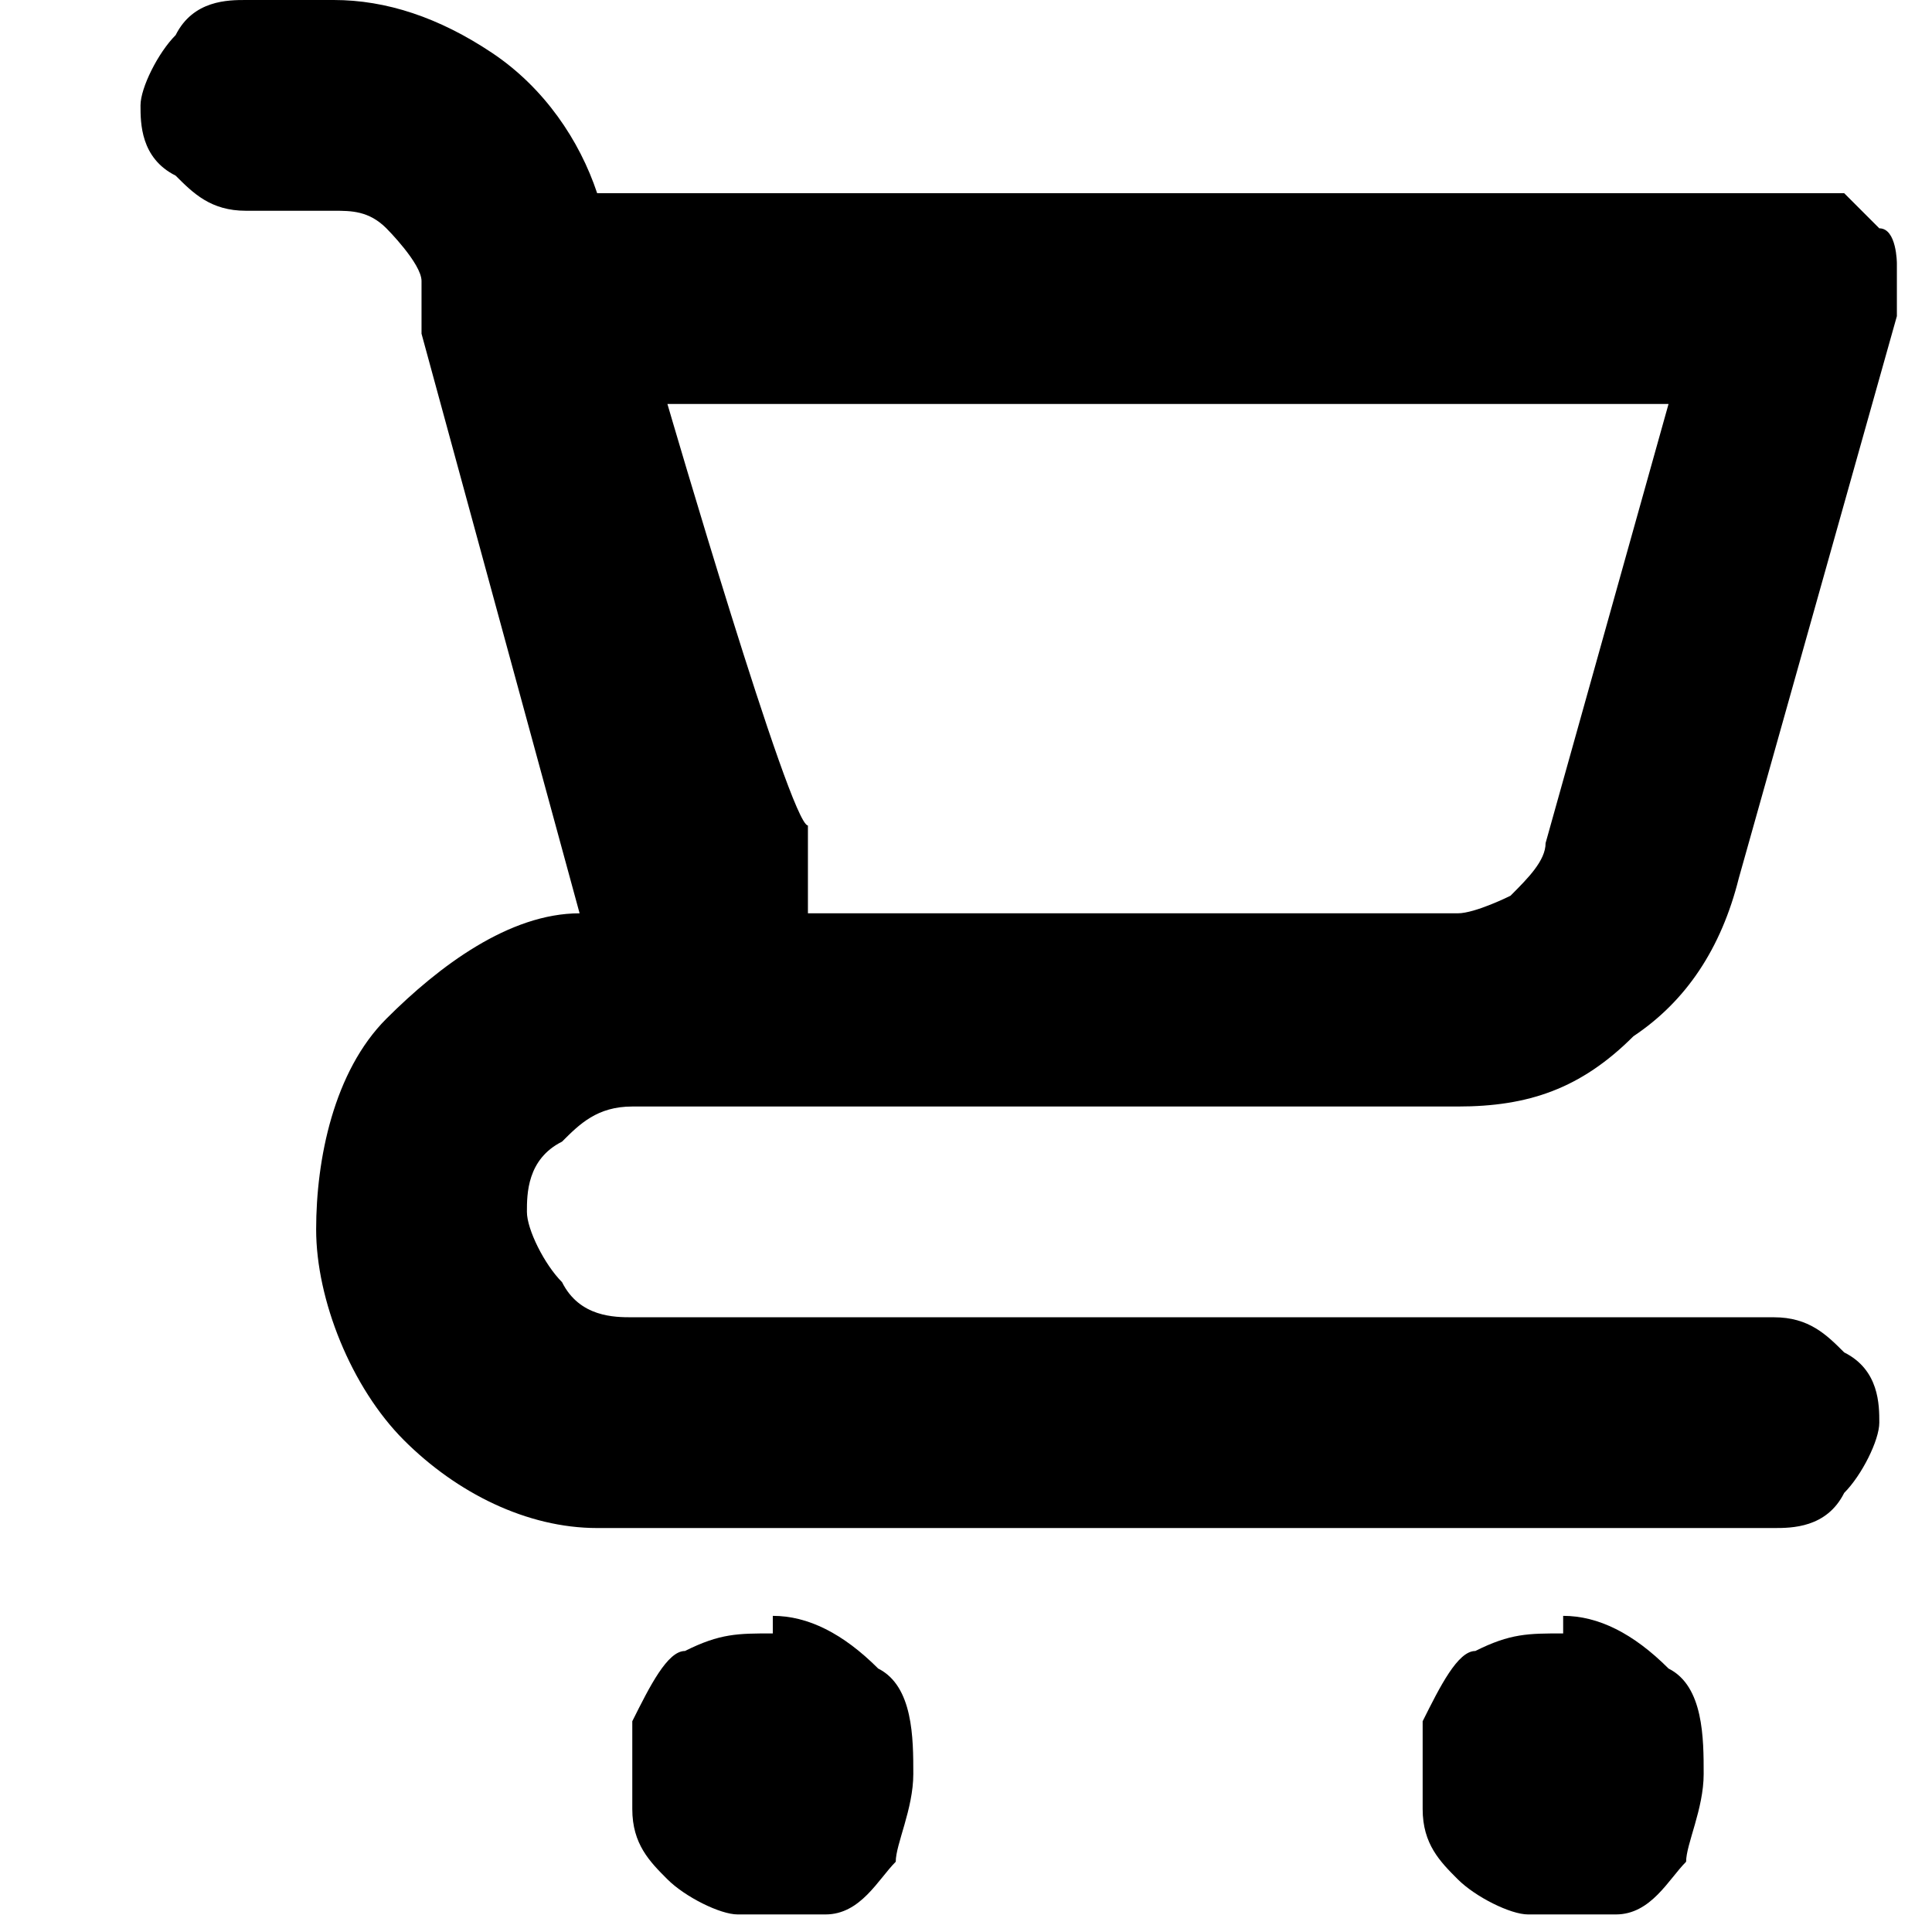<?xml version="1.0" encoding="UTF-8"?>
<svg id="Layer_1" data-name="Layer 1" xmlns="http://www.w3.org/2000/svg" version="1.1" viewBox="0 0 11 11">
  <defs>
    <style>
      .cls-1 {
        fill: #000;
        stroke-width: 0px;
      }
    </style>
  </defs>
  <path class="cls-1" d="M4.4,9.3c-.2,0-.3,0-.5.1-.1,0-.2.2-.3.4,0,.2,0,.3,0,.5s.1.3.2.4c.1.1.3.2.4.2.2,0,.3,0,.5,0,.2,0,.3-.2.4-.3,0-.1.1-.3.1-.5s0-.5-.2-.6c-.2-.2-.4-.3-.6-.3ZM10.2,7.5H3.6c-.1,0-.3,0-.4-.2-.1-.1-.2-.3-.2-.4s0-.3.2-.4c.1-.1.2-.2.4-.2h4.7c.4,0,.7-.1,1-.4.3-.2.5-.5.6-.9l.9-3.2c0,0,0-.2,0-.3,0,0,0-.2-.1-.2,0,0-.1-.1-.2-.2,0,0-.2,0-.2,0H3.4c-.1-.3-.3-.6-.6-.8C2.5.1,2.2,0,1.9,0h-.5c-.1,0-.3,0-.4.2-.1.1-.2.3-.2.4s0,.3.2.4c.1.1.2.2.4.2h.5c.1,0,.2,0,.3.1,0,0,.2.2.2.3v.3c0,0,0,0,0,0l.9,3.3c-.4,0-.8.3-1.1.6-.3.3-.4.8-.4,1.2,0,.4.2.9.5,1.2.3.3.7.5,1.1.5h6.7c.1,0,.3,0,.4-.2.1-.1.2-.3.2-.4s0-.3-.2-.4c-.1-.1-.2-.2-.4-.2ZM9.5,2.3l-.7,2.5c0,.1-.1.2-.2.3,0,0-.2.1-.3.1h-3.7v-.5c-.1,0-.8-2.4-.8-2.4h5.7ZM8.9,9.3c-.2,0-.3,0-.5.1-.1,0-.2.2-.3.4,0,.2,0,.3,0,.5,0,.2.1.3.2.4.1.1.3.2.4.2.2,0,.3,0,.5,0,.2,0,.3-.2.4-.3,0-.1.1-.3.1-.5s0-.5-.2-.6c-.2-.2-.4-.3-.6-.3Z"/>
</svg>